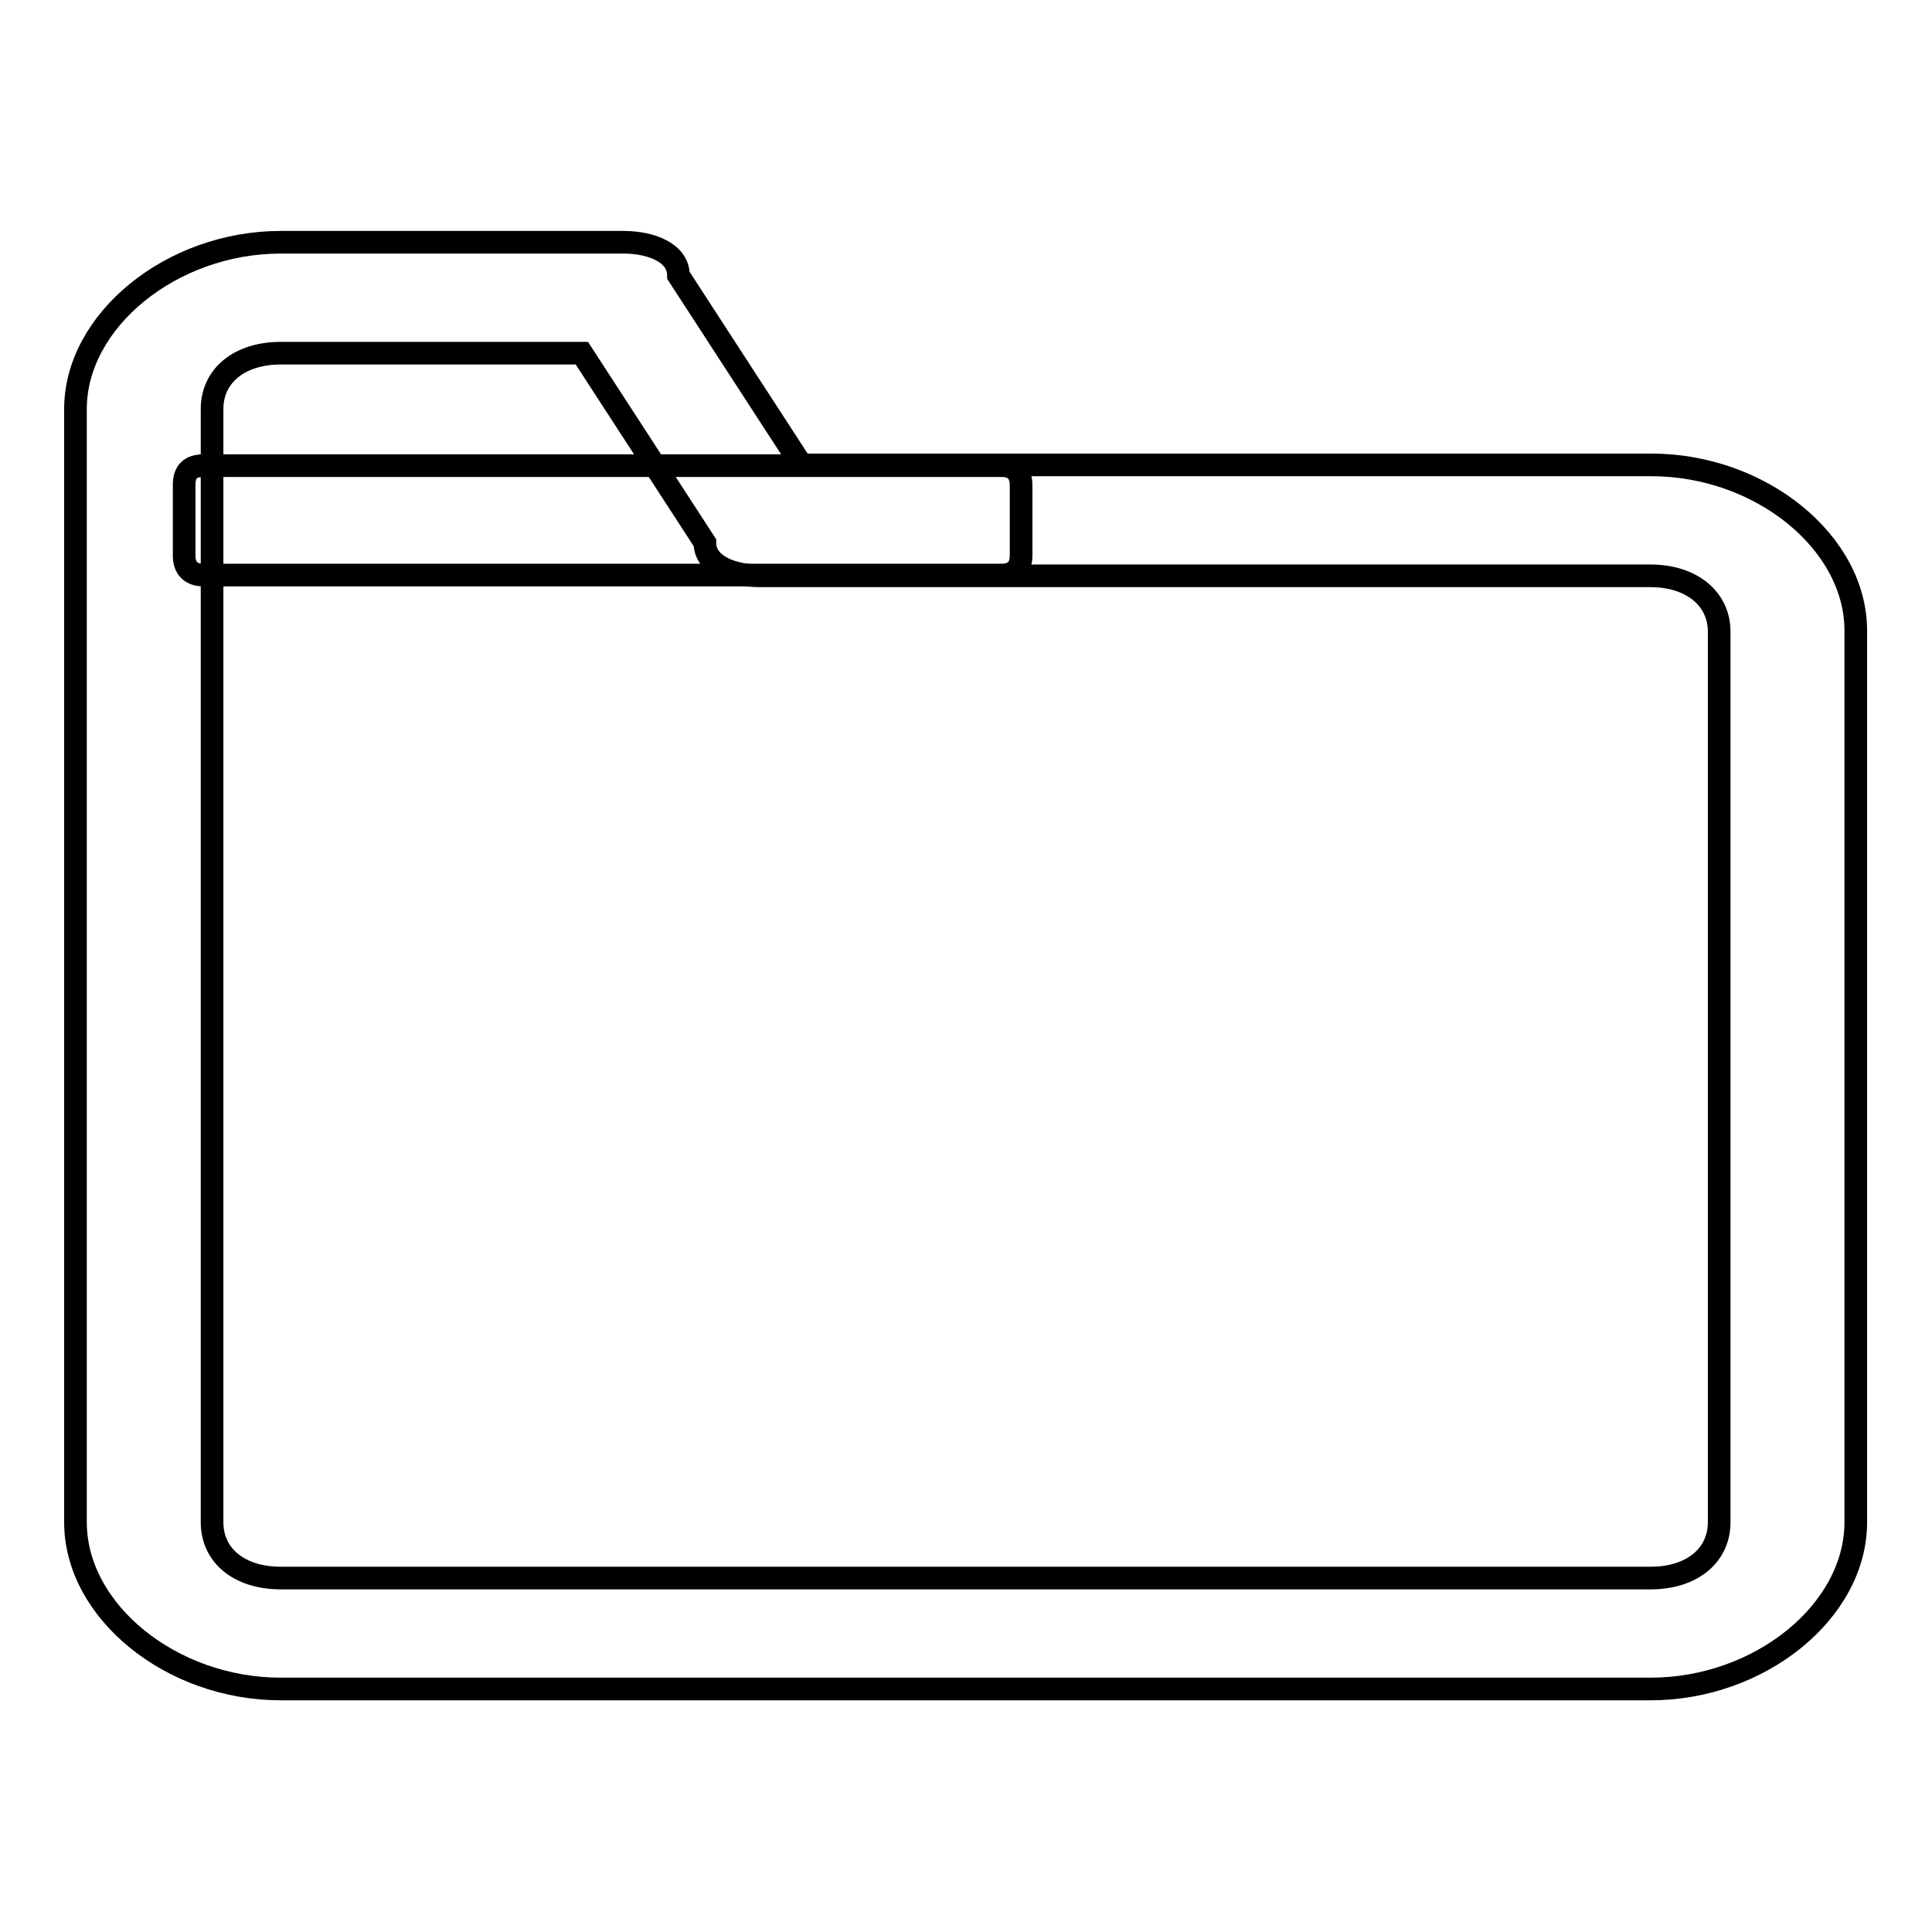 <?xml version="1.0" encoding="utf-8"?>
<!-- Svg Vector Icons : http://www.onlinewebfonts.com/icon -->
<!DOCTYPE svg PUBLIC "-//W3C//DTD SVG 1.1//EN" "http://www.w3.org/Graphics/SVG/1.1/DTD/svg11.dtd">
<svg version="1.1" xmlns="http://www.w3.org/2000/svg" xmlns:xlink="http://www.w3.org/1999/xlink" x="0px" y="0px" viewBox="0 0 256 256" enable-background="new 0 0 256 256" xml:space="preserve">
<g> <path stroke-width="3" fill-opacity="0" stroke="#000000"  d="M218.8,61.6H106.2L89.9,36.5c0-3-3.6-4.4-7.3-4.4H37.2C22.7,32.1,10,42.5,10,54.2v147.5 c0,11.8,12.7,22.1,27.2,22.1h181.5c14.5,0,27.2-10.3,27.2-22.1v-118C246,71.9,233.3,61.6,218.8,61.6z M227.8,201.7 c0,4.4-3.6,7.4-9.1,7.4H37.2c-5.4,0-9.1-2.9-9.1-7.4V54.2c0-4.4,3.6-7.4,9.1-7.4h39.9l16.3,25.1c0,3,3.6,4.4,7.3,4.4h118 c5.4,0,9.1,3,9.1,7.4V201.7z"/> <path stroke-width="3" fill-opacity="0" stroke="#000000"  d="M27,61.7h105.7c1.7,0,2.6,0.9,2.6,2.6v9.3c0,1.7-0.9,2.6-2.6,2.6H27c-1.7,0-2.6-0.9-2.6-2.6v-9.3 C24.4,62.5,25.2,61.7,27,61.7L27,61.7z"/></g>
</svg>